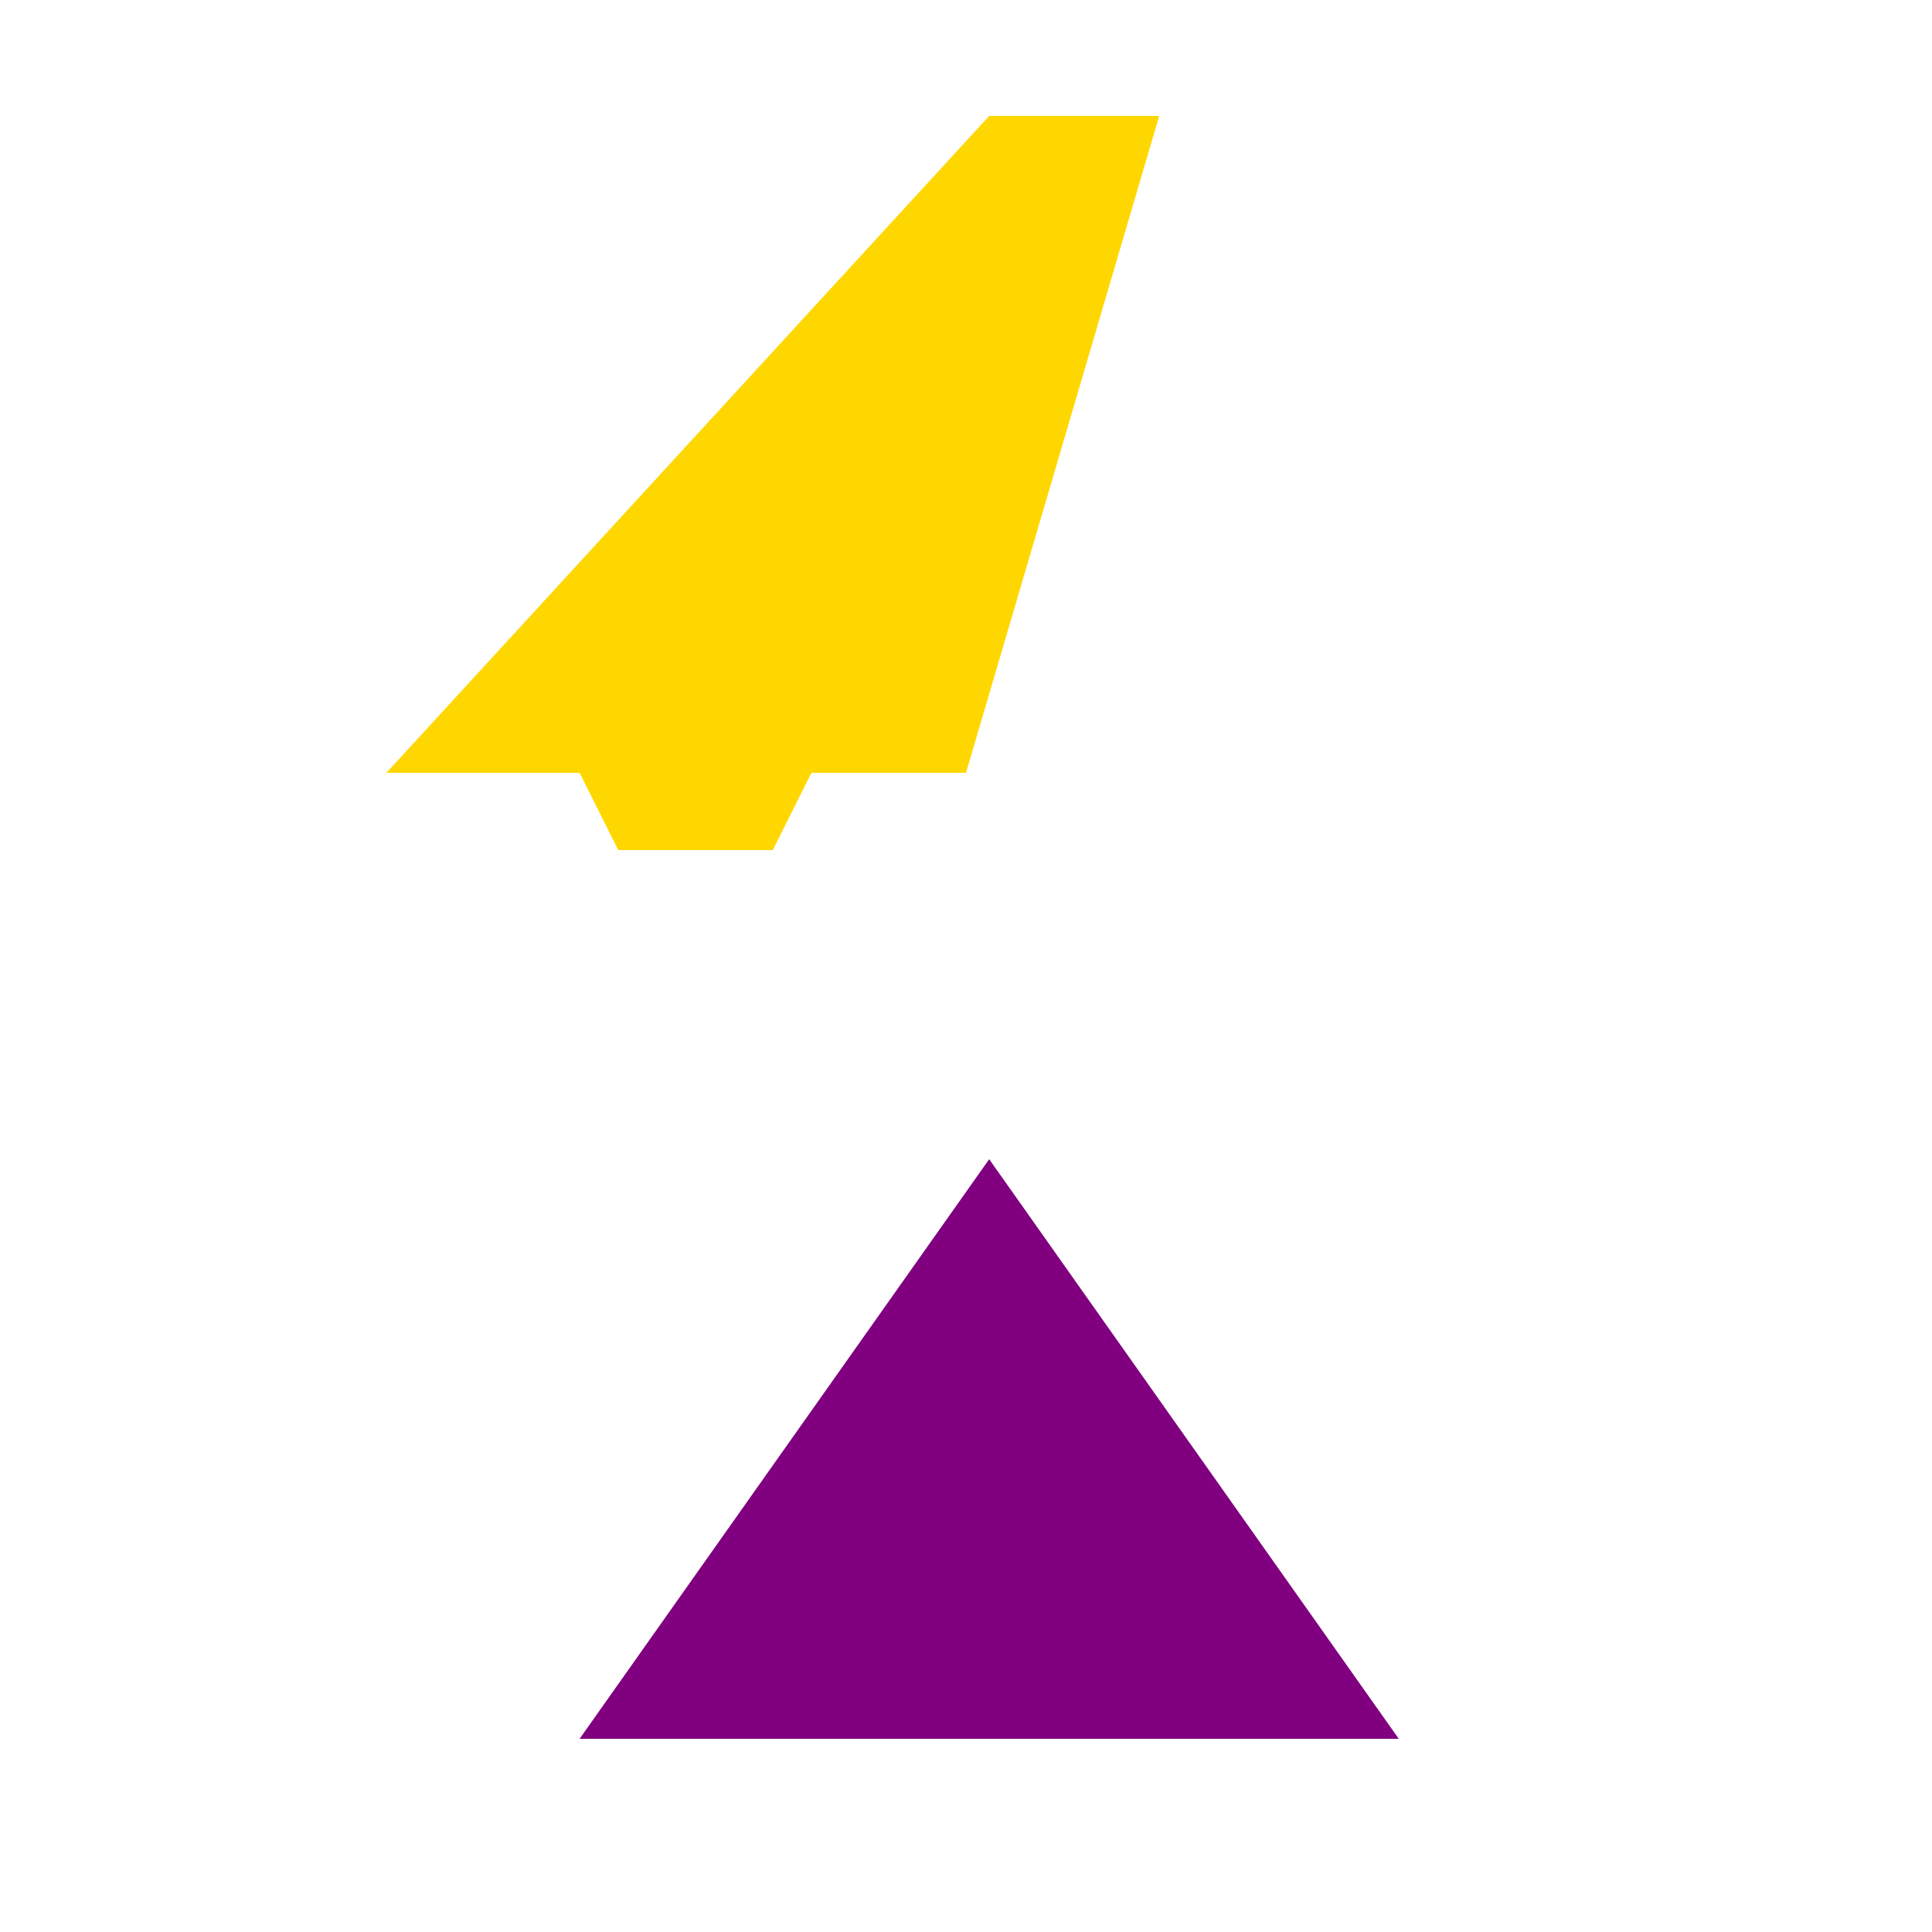 <!--

Generated by DrawGPT.
Free, open source, AI generated images in SVG, PNG, and HTML Canvas format.
https://drawgpt.ai

Created: 2023-11-14T05:40:39.841Z
Link: https://drawgpt.ai/prompt/121007/

-->
<svg xmlns="http://www.w3.org/2000/svg" xmlns:xlink="http://www.w3.org/1999/xlink" width="500" height="500"><defs/><g><path fill="#ffd700" stroke="none" paint-order="stroke fill markers" d=" M 256 30 L 100 200 L 150 200 L 160 220 L 200 220 L 210 200 L 250 200 L 300 30 Z"/><path fill="#800080" stroke="none" paint-order="stroke fill markers" d=" M 256 300 L 150 450 L 362 450 Z"/></g></svg>